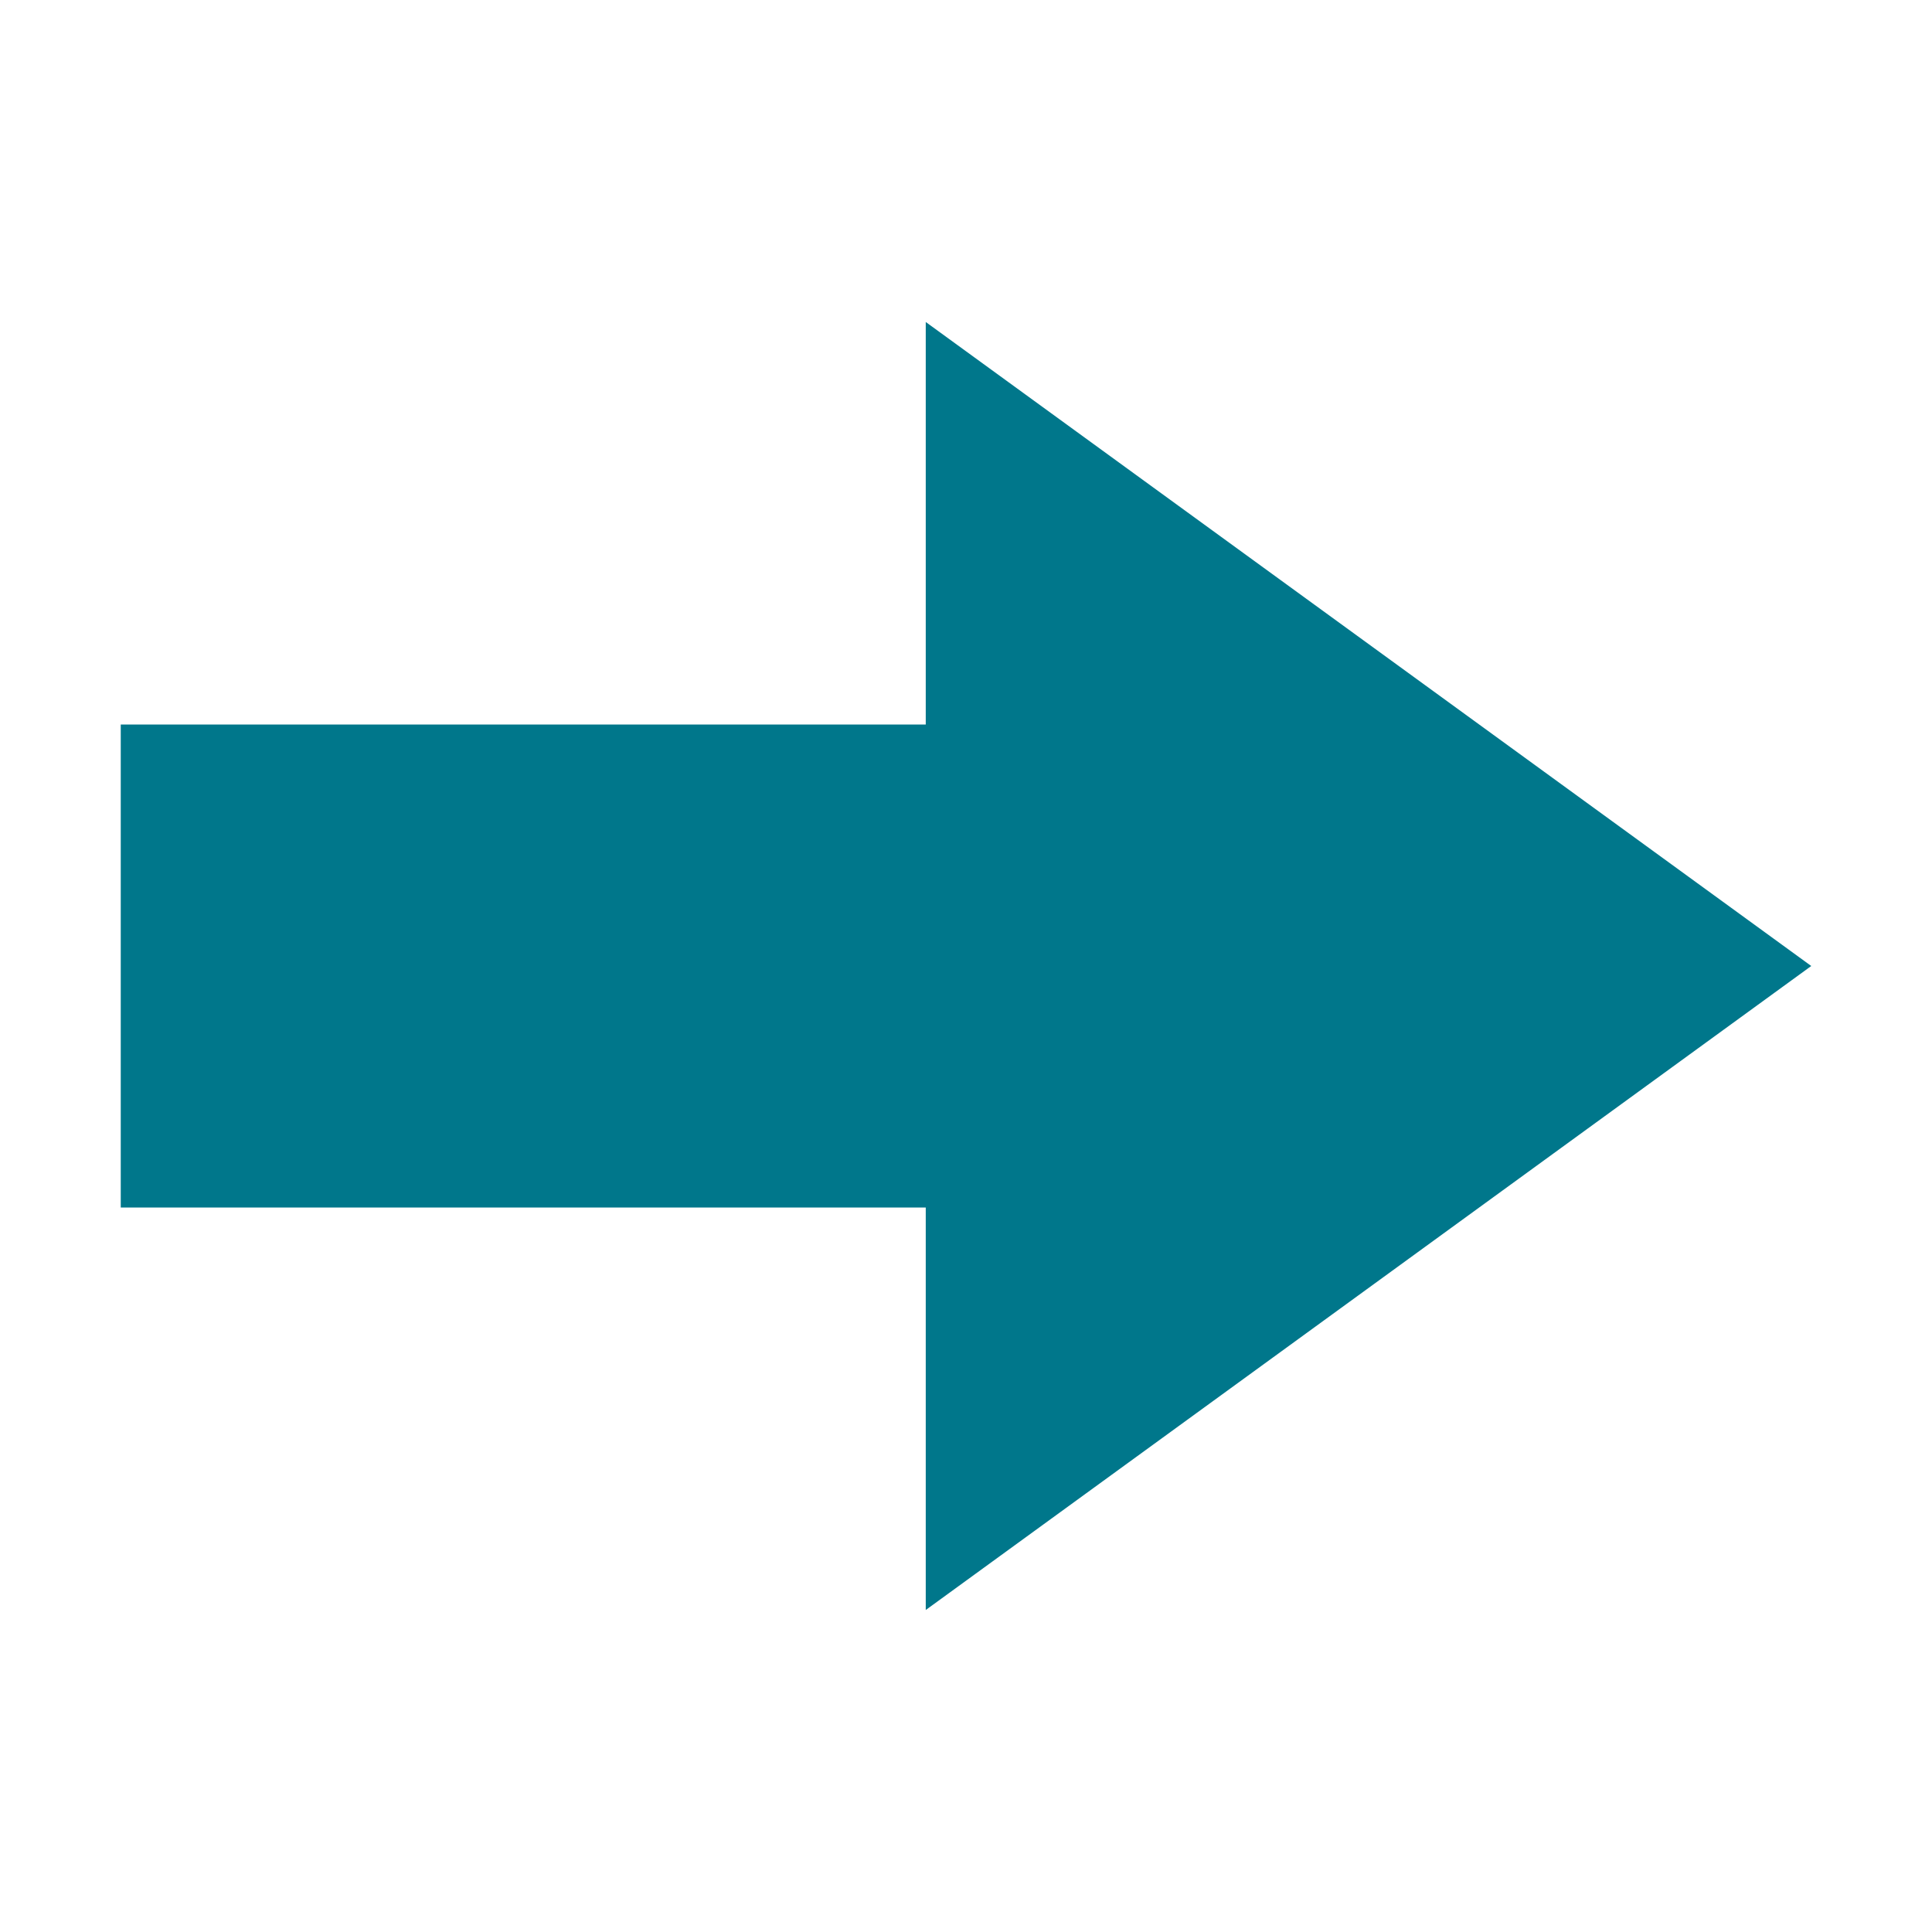 <?xml version="1.0" encoding="UTF-8"?>
<svg xmlns="http://www.w3.org/2000/svg" id="Ebene_1" version="1.1" viewBox="0 0 48 48">
  <defs>
    <style>
      .st0 {
        fill: #00778b;
      }
    </style>
  </defs>
  <polygon class="st0" points="45 24 23 40 23 30 3 30 3 18 23 18 23 8 45 24"></polygon>
</svg>
